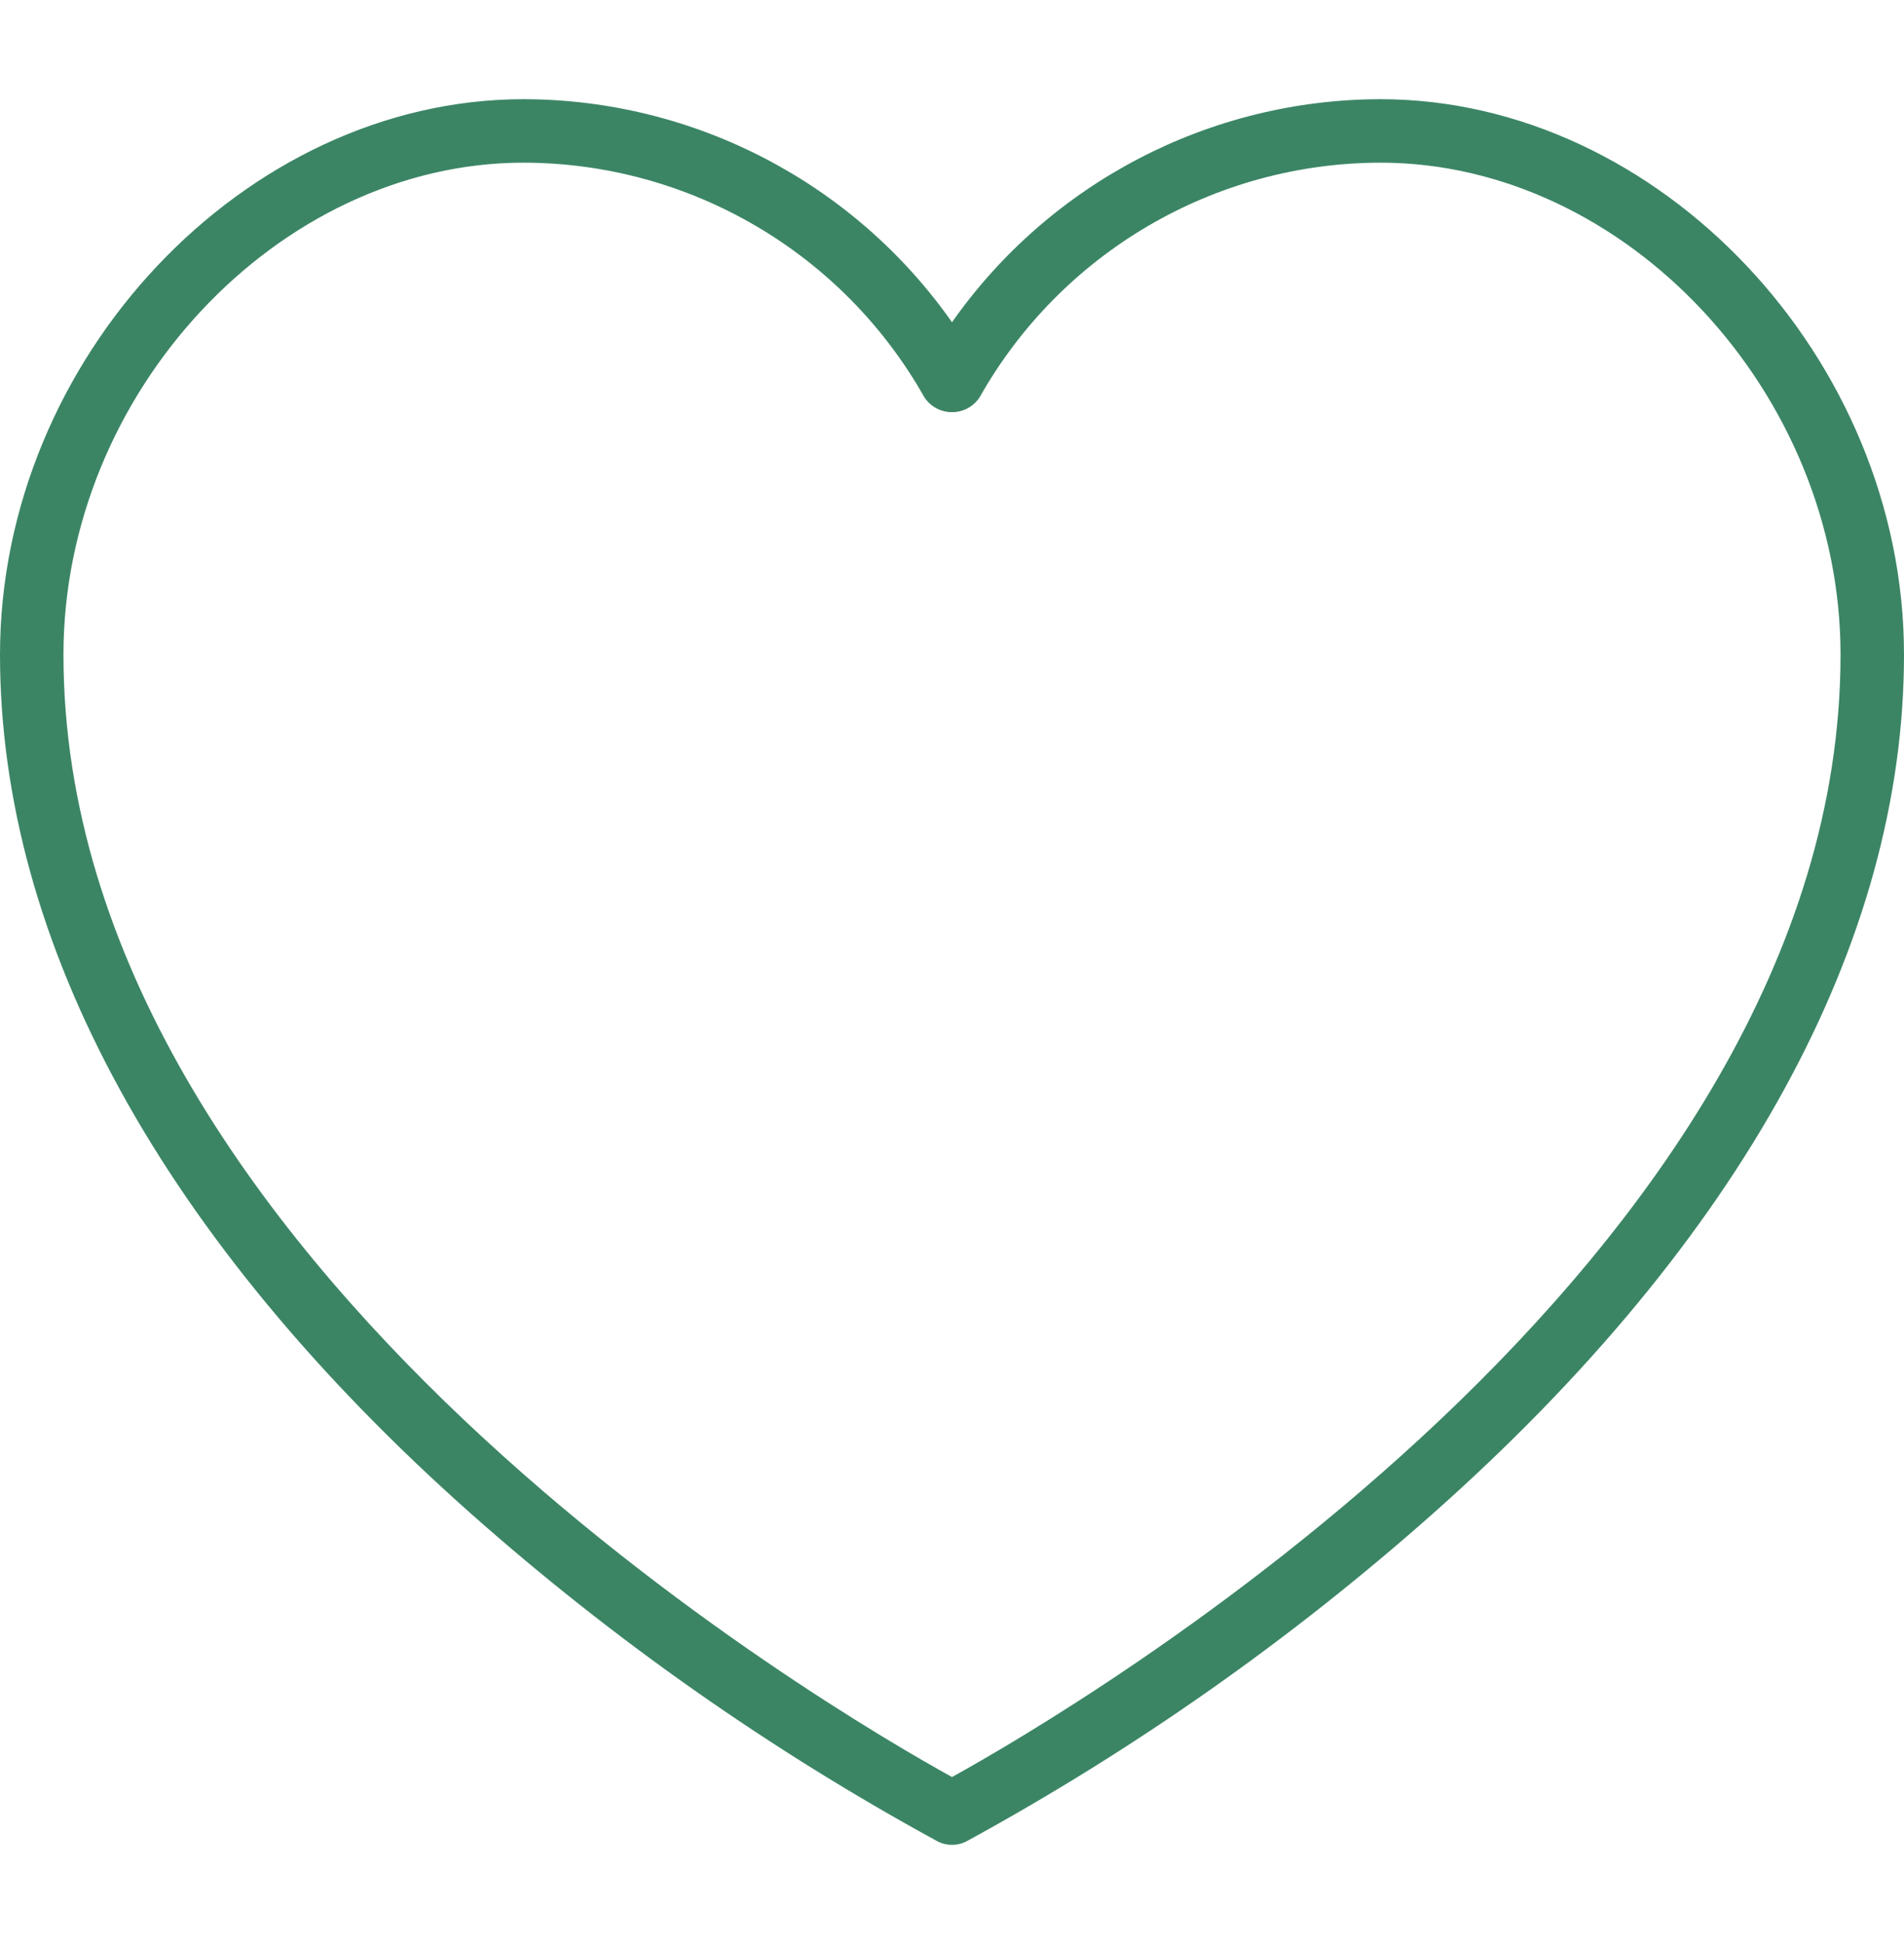 <svg width="48" height="49" viewBox="0 0 48 49" fill="none" xmlns="http://www.w3.org/2000/svg">
<path d="M34.8 2.5C30.5 2.507 26.472 4.604 24 8.122C21.528 4.604 17.5 2.507 13.2 2.5C6.168 2.5 0 9.043 0 16.5C0 23.768 4.104 31.253 11.869 38.148C15.466 41.336 19.413 44.108 23.633 46.41C23.863 46.529 24.137 46.529 24.367 46.41C28.585 44.108 32.531 41.336 36.127 38.148C43.896 31.253 48 23.768 48 16.5C48 9.043 41.832 2.5 34.8 2.5ZM24 44.79C21.062 43.169 1.6 31.841 1.6 16.5C1.6 9.895 7.02 4.1 13.2 4.1C17.387 4.107 21.246 6.366 23.303 10.013C23.457 10.248 23.719 10.389 24 10.389C24.281 10.389 24.543 10.248 24.697 10.013C26.754 6.366 30.613 4.107 34.8 4.1C40.98 4.1 46.4 9.895 46.4 16.5C46.4 31.841 26.938 43.169 24 44.79Z" fill="#3B8565"/>
</svg>

